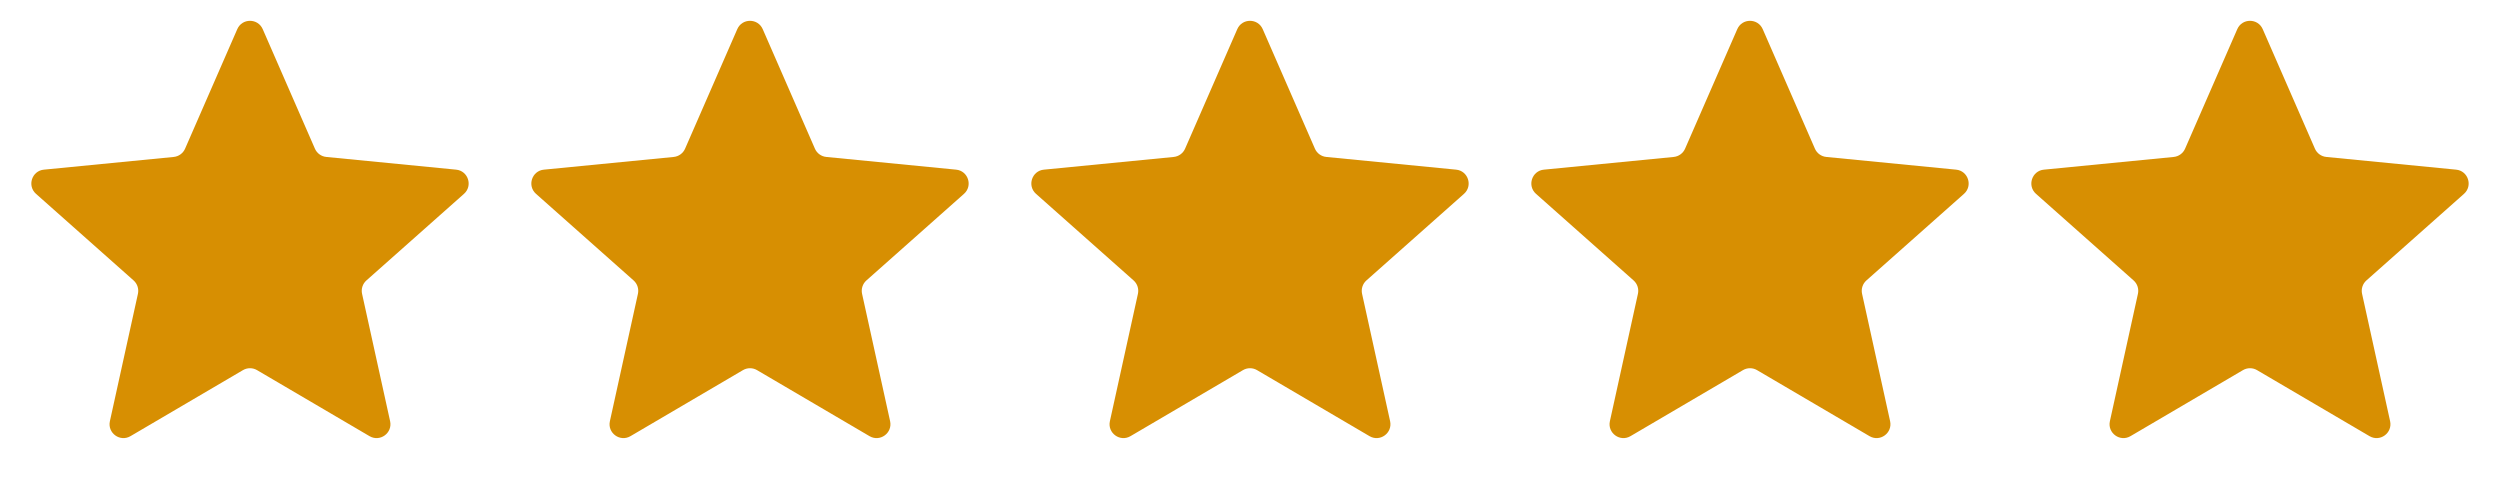 <?xml version="1.0" encoding="utf-8"?>
<svg xmlns="http://www.w3.org/2000/svg" fill="none" height="100%" overflow="visible" preserveAspectRatio="none" style="display: block;" viewBox="0 0 180 36" width="100%">
<g id="Group 1">
<path d="M161.084 2.099C161.433 1.299 162.567 1.299 162.916 2.099L166.674 10.705C166.819 11.037 167.133 11.265 167.493 11.3L176.84 12.215C177.708 12.3 178.059 13.379 177.406 13.958L170.382 20.191C170.111 20.432 169.991 20.8 170.069 21.154L172.088 30.326C172.275 31.178 171.358 31.845 170.605 31.403L162.506 26.649C162.194 26.466 161.806 26.466 161.494 26.649L153.395 31.403C152.642 31.845 151.725 31.178 151.912 30.326L153.931 21.154C154.009 20.8 153.889 20.432 153.618 20.191L146.594 13.958C145.941 13.379 146.292 12.3 147.16 12.215L156.507 11.3C156.867 11.265 157.181 11.037 157.326 10.705L161.084 2.099Z" fill="#D78F02" id="Star 1"/>
<path d="M125.084 2.099C125.433 1.299 126.567 1.299 126.916 2.099L130.674 10.705C130.819 11.037 131.133 11.265 131.493 11.3L140.84 12.215C141.708 12.3 142.059 13.379 141.406 13.958L134.382 20.191C134.111 20.432 133.991 20.8 134.069 21.154L136.088 30.326C136.275 31.178 135.358 31.845 134.605 31.403L126.506 26.649C126.194 26.466 125.806 26.466 125.494 26.649L117.395 31.403C116.642 31.845 115.725 31.178 115.912 30.326L117.931 21.154C118.009 20.8 117.889 20.432 117.618 20.191L110.594 13.958C109.941 13.379 110.292 12.3 111.16 12.215L120.507 11.3C120.867 11.265 121.181 11.037 121.326 10.705L125.084 2.099Z" fill="#D78F02" id="Star 2"/>
<path d="M89.084 2.099C89.433 1.299 90.567 1.299 90.916 2.099L94.674 10.705C94.819 11.037 95.133 11.265 95.493 11.3L104.84 12.215C105.708 12.3 106.059 13.379 105.406 13.958L98.382 20.191C98.111 20.432 97.992 20.8 98.069 21.154L100.088 30.326C100.275 31.178 99.358 31.845 98.605 31.403L90.506 26.649C90.194 26.466 89.806 26.466 89.494 26.649L81.395 31.403C80.642 31.845 79.725 31.178 79.912 30.326L81.931 21.154C82.008 20.8 81.889 20.432 81.618 20.191L74.594 13.958C73.941 13.379 74.292 12.3 75.16 12.215L84.507 11.3C84.867 11.265 85.181 11.037 85.326 10.705L89.084 2.099Z" fill="#D78F02" id="Star 3"/>
<path d="M53.084 2.099C53.433 1.299 54.567 1.299 54.916 2.099L58.674 10.705C58.819 11.037 59.133 11.265 59.493 11.3L68.84 12.215C69.708 12.3 70.059 13.379 69.406 13.958L62.382 20.191C62.111 20.432 61.992 20.8 62.069 21.154L64.088 30.326C64.275 31.178 63.358 31.845 62.605 31.403L54.506 26.649C54.194 26.466 53.806 26.466 53.494 26.649L45.395 31.403C44.642 31.845 43.724 31.178 43.912 30.326L45.931 21.154C46.008 20.8 45.889 20.432 45.618 20.191L38.594 13.958C37.941 13.379 38.292 12.3 39.16 12.215L48.507 11.3C48.867 11.265 49.181 11.037 49.326 10.705L53.084 2.099Z" fill="#D78F02" id="Star 4"/>
<path d="M17.084 2.099C17.433 1.299 18.567 1.299 18.916 2.099L22.674 10.705C22.819 11.037 23.133 11.265 23.493 11.3L32.84 12.215C33.708 12.3 34.059 13.379 33.406 13.958L26.382 20.191C26.111 20.432 25.991 20.8 26.069 21.154L28.088 30.326C28.276 31.178 27.358 31.845 26.605 31.403L18.506 26.649C18.194 26.466 17.806 26.466 17.494 26.649L9.395 31.403C8.642 31.845 7.725 31.178 7.912 30.326L9.931 21.154C10.008 20.8 9.889 20.432 9.618 20.191L2.594 13.958C1.941 13.379 2.292 12.3 3.16 12.215L12.507 11.3C12.867 11.265 13.181 11.037 13.326 10.705L17.084 2.099Z" fill="#D78F02" id="Star 5"/>
</g>
</svg>